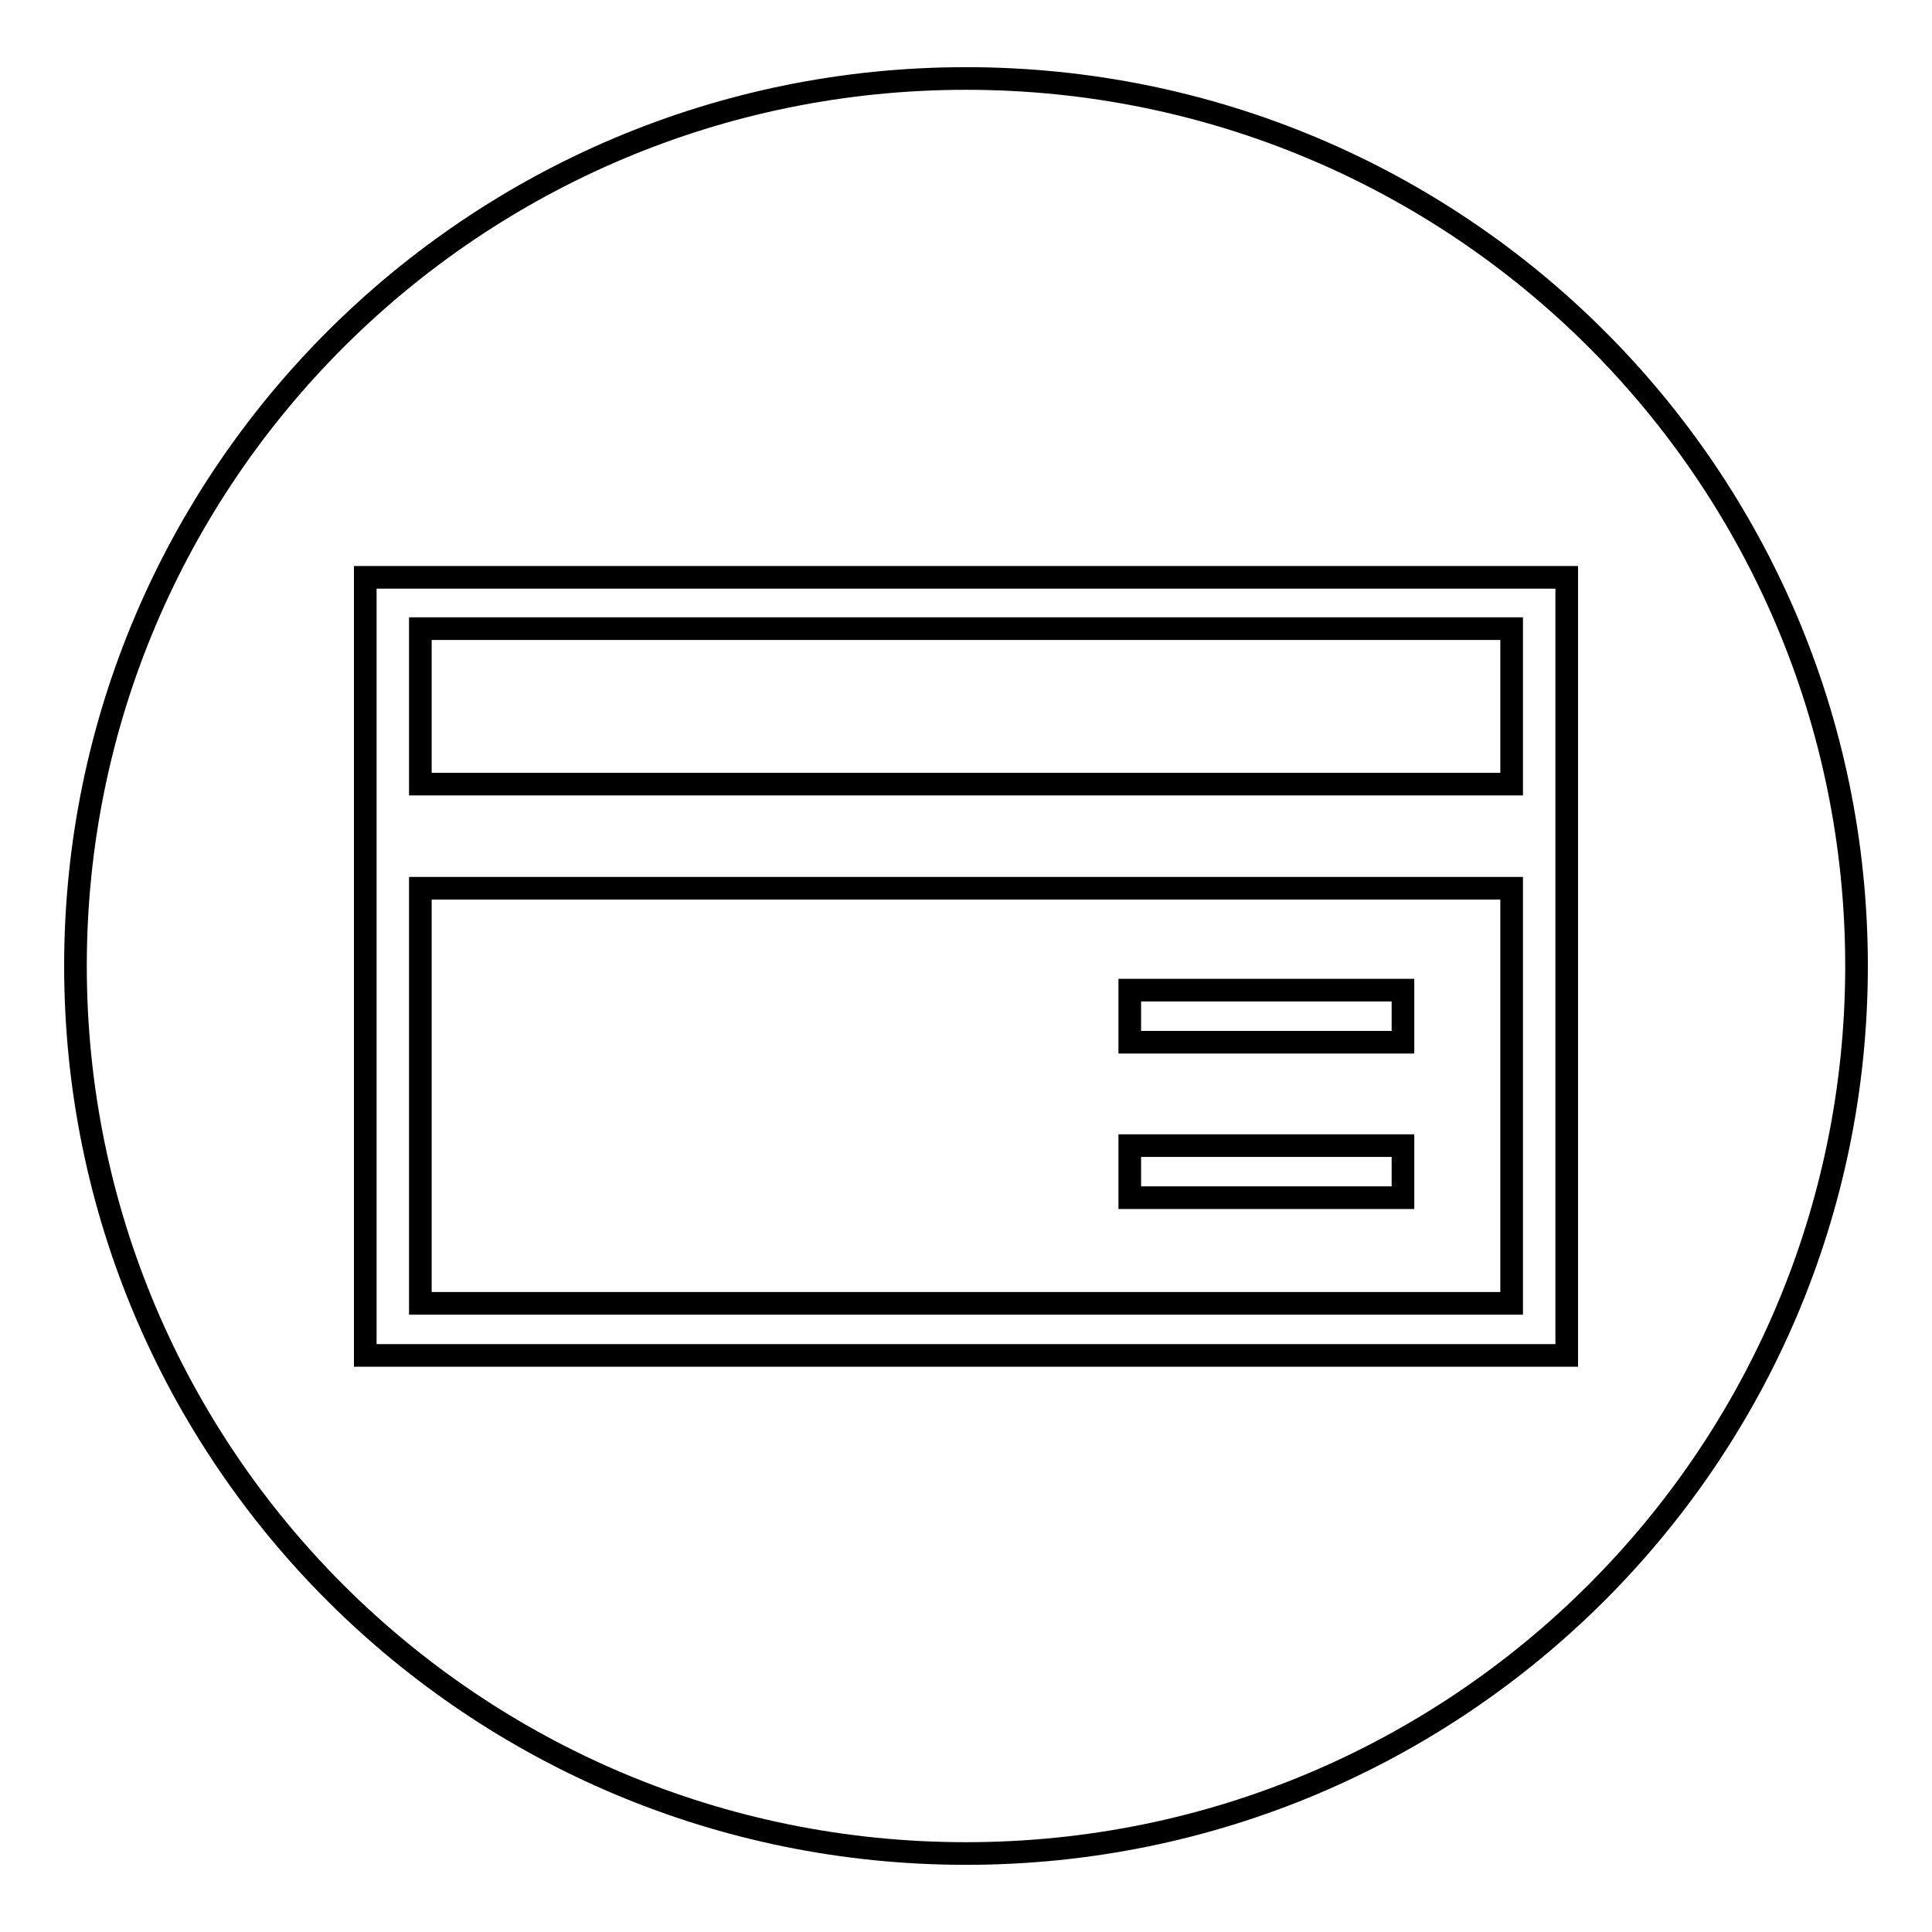 <?xml version="1.0" encoding="utf-8"?>
<!-- Svg Vector Icons : http://www.onlinewebfonts.com/icon -->
<!DOCTYPE svg PUBLIC "-//W3C//DTD SVG 1.1//EN" "http://www.w3.org/Graphics/SVG/1.1/DTD/svg11.dtd">
<svg version="1.1" xmlns="http://www.w3.org/2000/svg" xmlns:xlink="http://www.w3.org/1999/xlink" x="0px" y="0px" viewBox="0 0 256 256" enable-background="new 0 0 256 256" xml:space="preserve">
<g><g><path stroke-width="3" fill-opacity="0" stroke="#000000"  d="M128,10.4c65.2,0,118,52.6,118,117.6c0,64.9-52.8,117.6-118,117.6c-65.2,0-118-52.6-118-117.6C10,63.1,62.8,10.4,128,10.4L128,10.4z M48.4,76.5v103.1h159.2V76.5H48.4L48.4,76.5z M200.3,172.7v-55H55.7v55H200.3L200.3,172.7z M200.3,103.9V83.3H55.7v20.6H200.3L200.3,103.9z M185.9,131.2h-36.2v6.9h36.2V131.2L185.9,131.2z M185.9,151.8h-36.2v6.9h36.2V151.8z"/></g></g>
</svg>